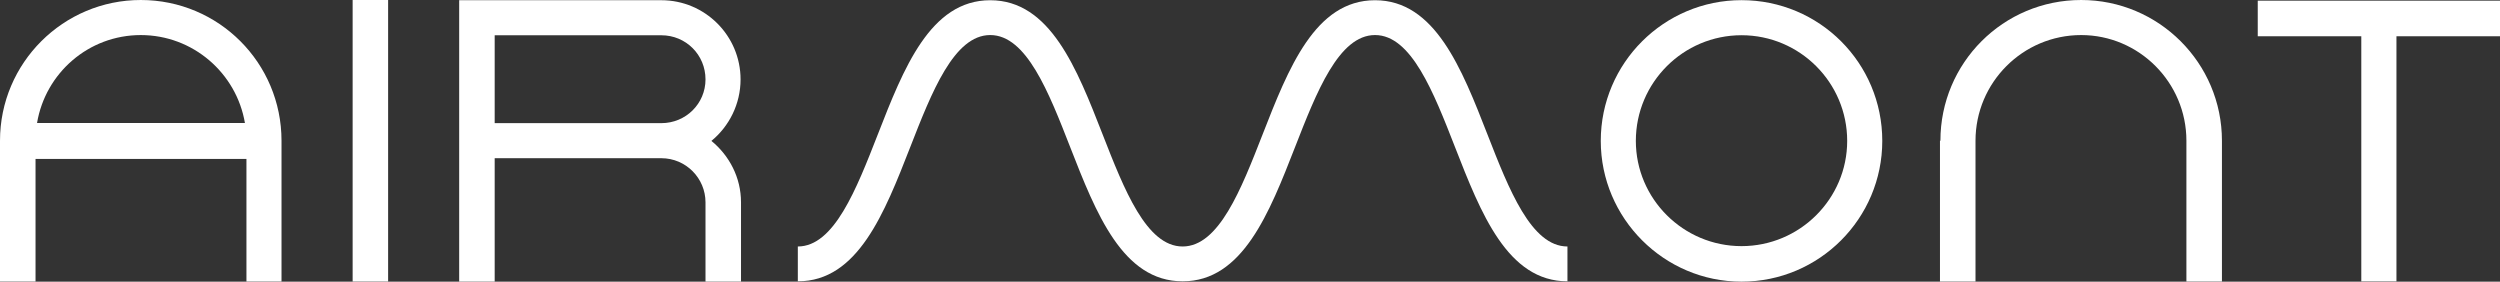 <?xml version="1.0" encoding="utf-8"?>
<!-- Generator: Adobe Illustrator 16.0.0, SVG Export Plug-In . SVG Version: 6.00 Build 0)  -->
<!DOCTYPE svg PUBLIC "-//W3C//DTD SVG 1.1//EN" "http://www.w3.org/Graphics/SVG/1.1/DTD/svg11.dtd">
<svg version="1.1" id="Layer_1" xmlns="http://www.w3.org/2000/svg" xmlns:xlink="http://www.w3.org/1999/xlink" x="0px" y="0px"
	 width="840.926px" height="94.74px" viewBox="0 0 840.926 94.74" enable-background="new 0 0 840.926 94.74" xml:space="preserve">
<rect x="0" y="0" width="840.926" height="94.74" fill="#333333" stroke="none"/>
<g>
	<path fill="#FFFFFF" d="M47.354,11.796c17.568,0,32.179,12.798,35.031,29.57H12.463C15.279,24.594,29.775,11.796,47.354,11.796
		 M47.354,0.001C21.303,0.001,0,21.146,0,47.345v47.348h11.953V53.46h70.944v41.232h11.797V47.345
		C94.695,21.146,73.553,0.001,47.354,0.001"/>
	<rect x="118.617" y="0" fill="#FFFFFF" width="11.934" height="94.693"/>
	<path fill="#FFFFFF" d="M700.047,0.001c-26.199,0-47.349,21.146-47.349,47.345h-0.149v47.348h11.953V47.345
		c0-19.611,15.93-35.55,35.545-35.55c19.461,0,35.395,15.938,35.395,35.55v47.348h11.953V47.345
		C747.395,21.146,726.098,0.001,700.047,0.001"/>
	<path fill="#FFFFFF" d="M237.311,26.714c0-8.264-6.584-14.85-14.856-14.85h-56.058v29.559h56.058
		C230.727,41.423,237.311,34.833,237.311,26.714 M249.254,68.07v26.65h-11.943V68.07c0-8.117-6.584-14.854-14.856-14.854h-56.058
		V94.72h-11.942V0.072h68c14.703,0,26.649,11.943,26.649,26.643c0,8.273-3.83,15.783-9.805,20.679
		C245.273,52.292,249.254,59.652,249.254,68.07"/>
	<path fill="#FFFFFF" d="M550.25,47.398c0,19.459,15.936,35.393,35.545,35.393c19.614,0,35.545-15.934,35.545-35.393
		c0-19.613-15.931-35.549-35.545-35.549C566.186,11.849,550.25,27.785,550.25,47.398 M538.452,47.398
		c0-26.203,21.298-47.346,47.343-47.346c26.205,0,47.348,21.143,47.348,47.346c0,26.047-21.143,47.342-47.348,47.342
		C559.75,94.74,538.452,73.445,538.452,47.398"/>
	<path fill="#FFFFFF" d="M527.245,94.628c-20.188,0-29.153-22.955-37.819-45.145C482.188,30.95,474.698,11.79,462.52,11.79
		c-12.184,0-19.67,19.16-26.904,37.693c-8.67,22.188-17.637,45.145-37.819,45.145c-20.176,0-29.144-22.955-37.818-45.145
		C352.744,30.95,345.255,11.79,333.08,11.79c-12.176,0-19.664,19.16-26.904,37.693c-8.67,22.188-17.635,45.145-37.812,45.145V82.91
		c12.177,0,19.662-19.162,26.902-37.688c8.67-22.193,17.631-45.144,37.814-45.144c20.178,0,29.145,22.949,37.813,45.144
		c7.24,18.526,14.728,37.688,26.902,37.688c12.182,0,19.67-19.162,26.903-37.688c8.67-22.193,17.638-45.144,37.82-45.144
		c20.182,0,29.146,22.949,37.818,45.144c7.233,18.526,14.727,37.688,26.907,37.688V94.628z"/>
	<polygon fill="#FFFFFF" points="759.439,0.228 759.439,12.203 794.271,12.203 794.271,94.648 806.094,94.648 806.094,12.203 
		840.926,12.203 840.926,0.228 	"/>
</g>
</svg>
